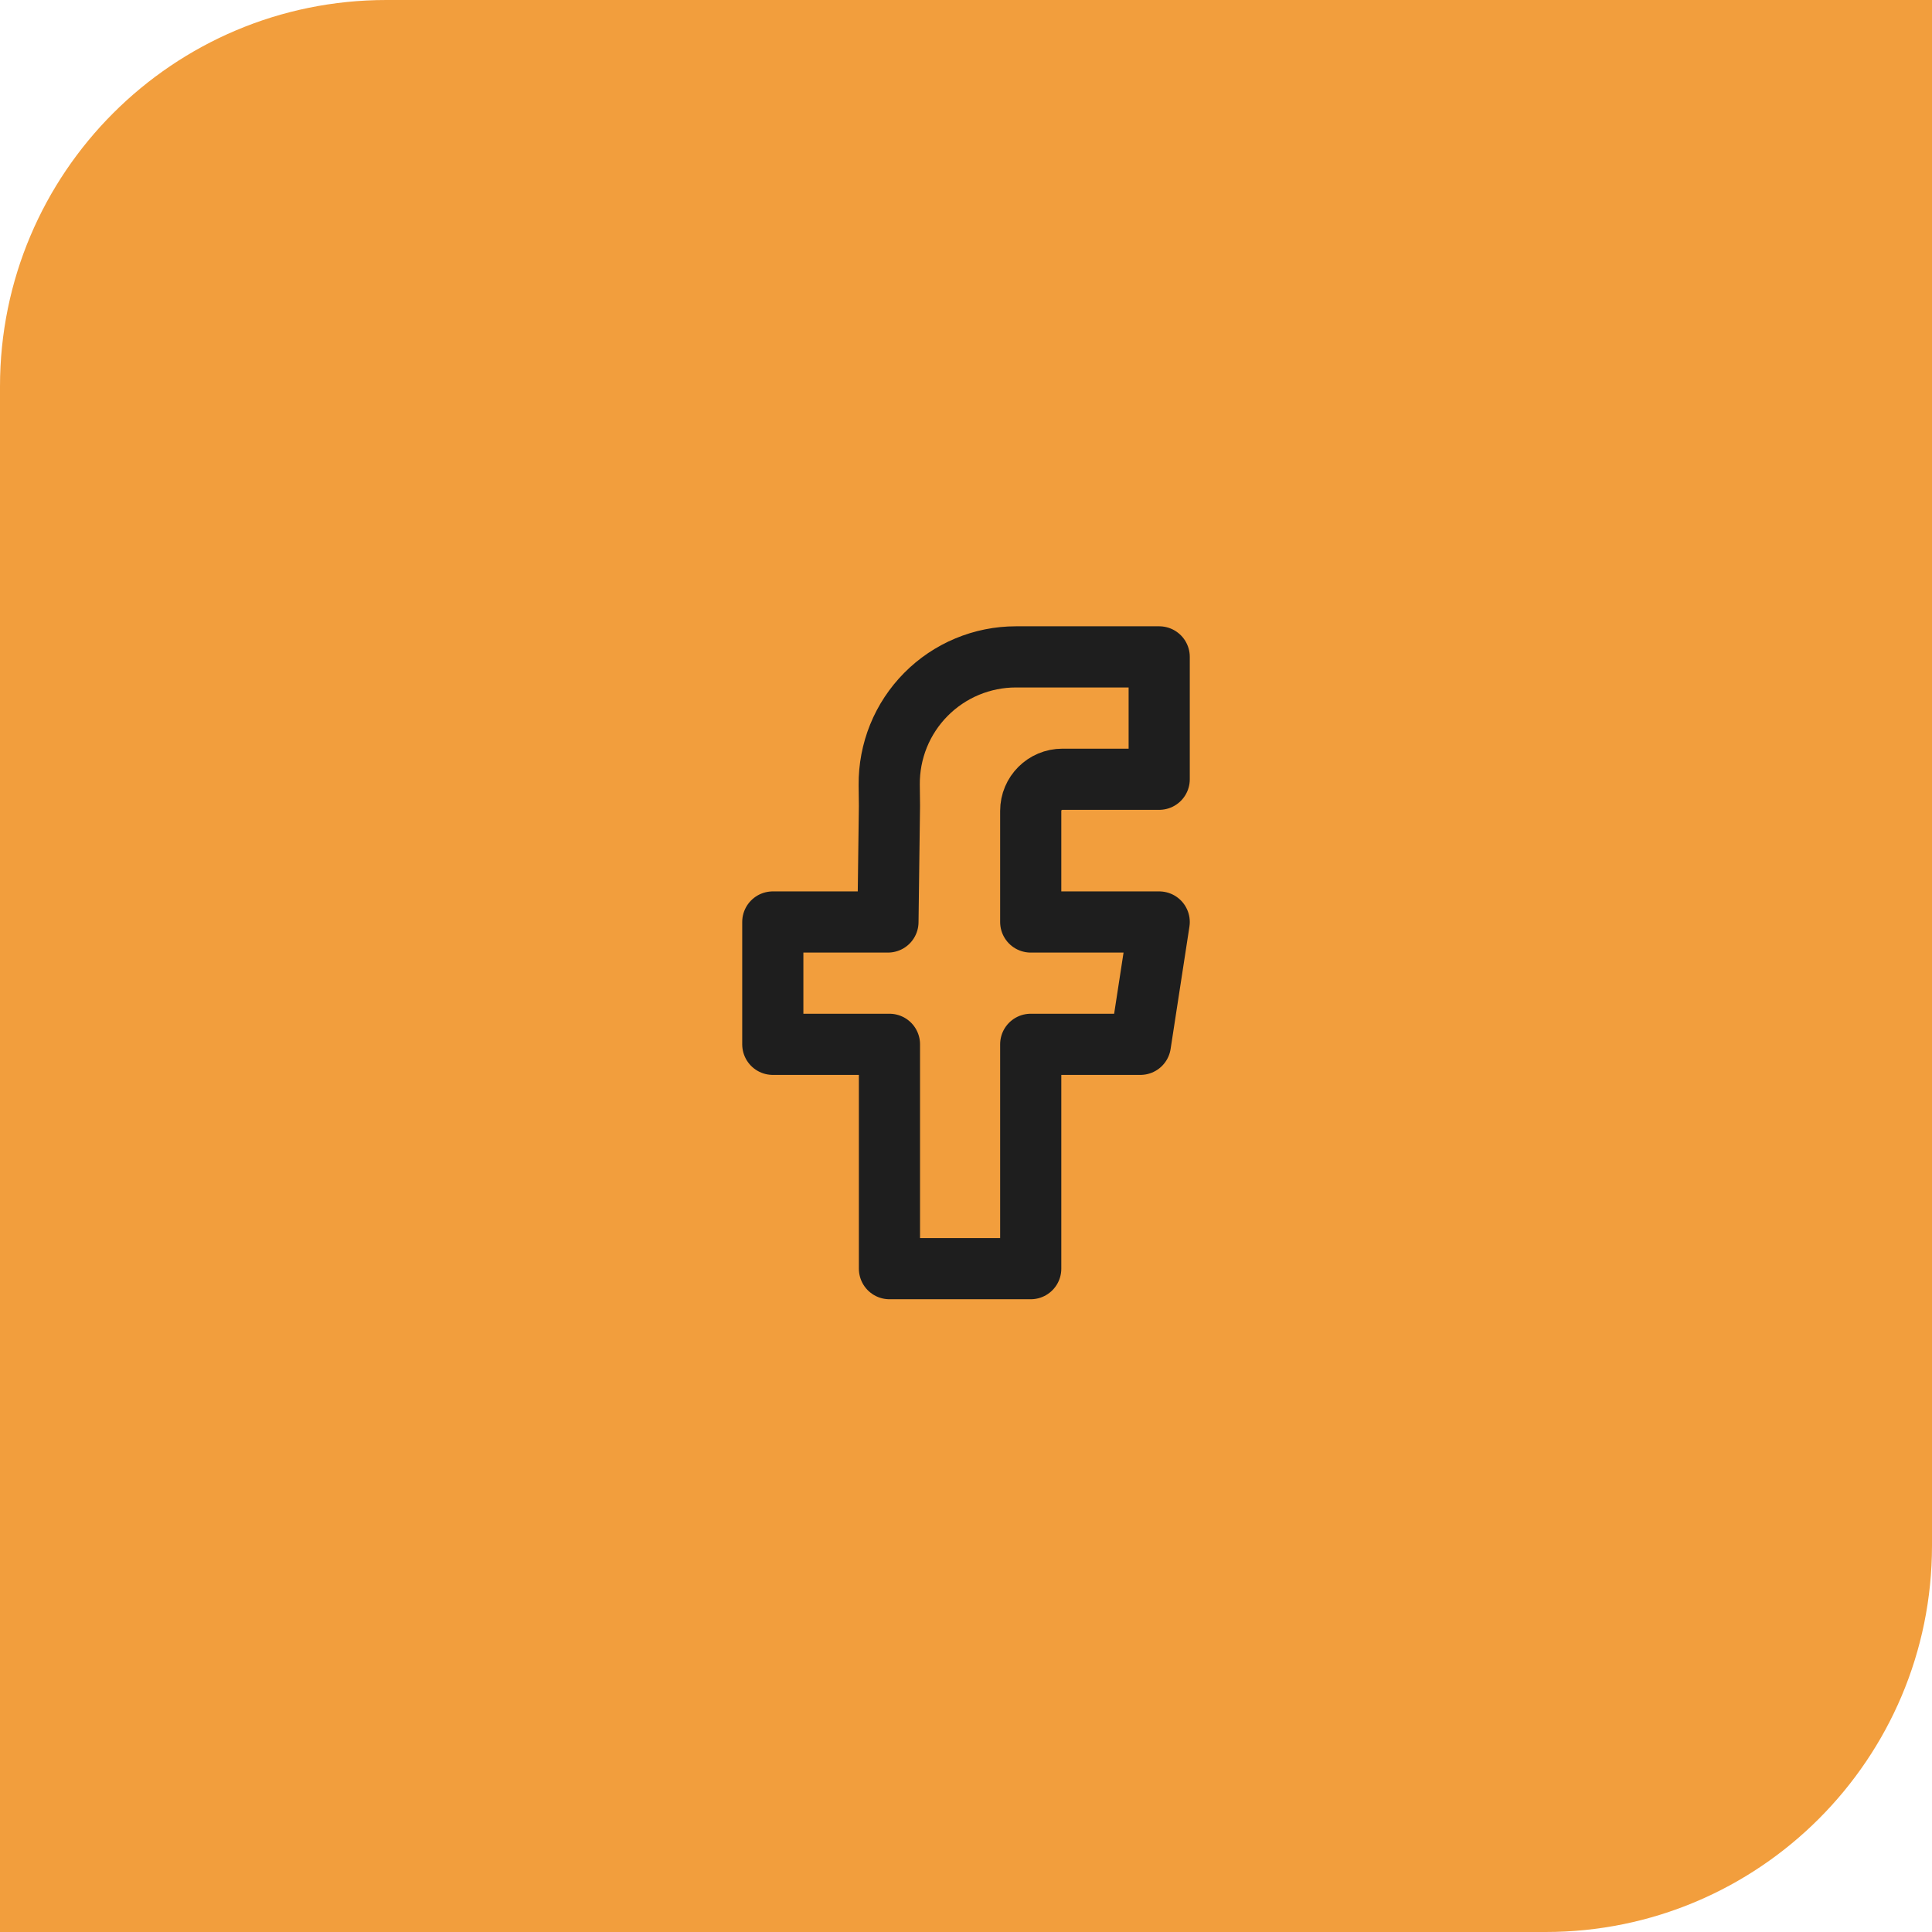 <svg width="50" height="50" viewBox="0 0 50 50" fill="none" xmlns="http://www.w3.org/2000/svg">
<path d="M0 10C0 4.477 4.477 0 10 0H50V40C50 45.523 45.523 50 40 50H0V10Z" fill="#F29E3D"/>
<path d="M30 20.167H27.495C27.042 20.167 26.675 20.533 26.675 20.986V23.861H30L29.513 27.027H26.675V32.833H23.019V27.027H20V23.861H22.98L23.019 20.857L23.013 20.311C23.009 19.878 23.091 19.448 23.253 19.047C23.416 18.645 23.657 18.28 23.962 17.972C24.267 17.664 24.629 17.42 25.029 17.253C25.429 17.086 25.858 17 26.291 17H30V20.167Z" stroke="#1E1E1E" stroke-width="1.583" stroke-linejoin="round"/>
</svg>
